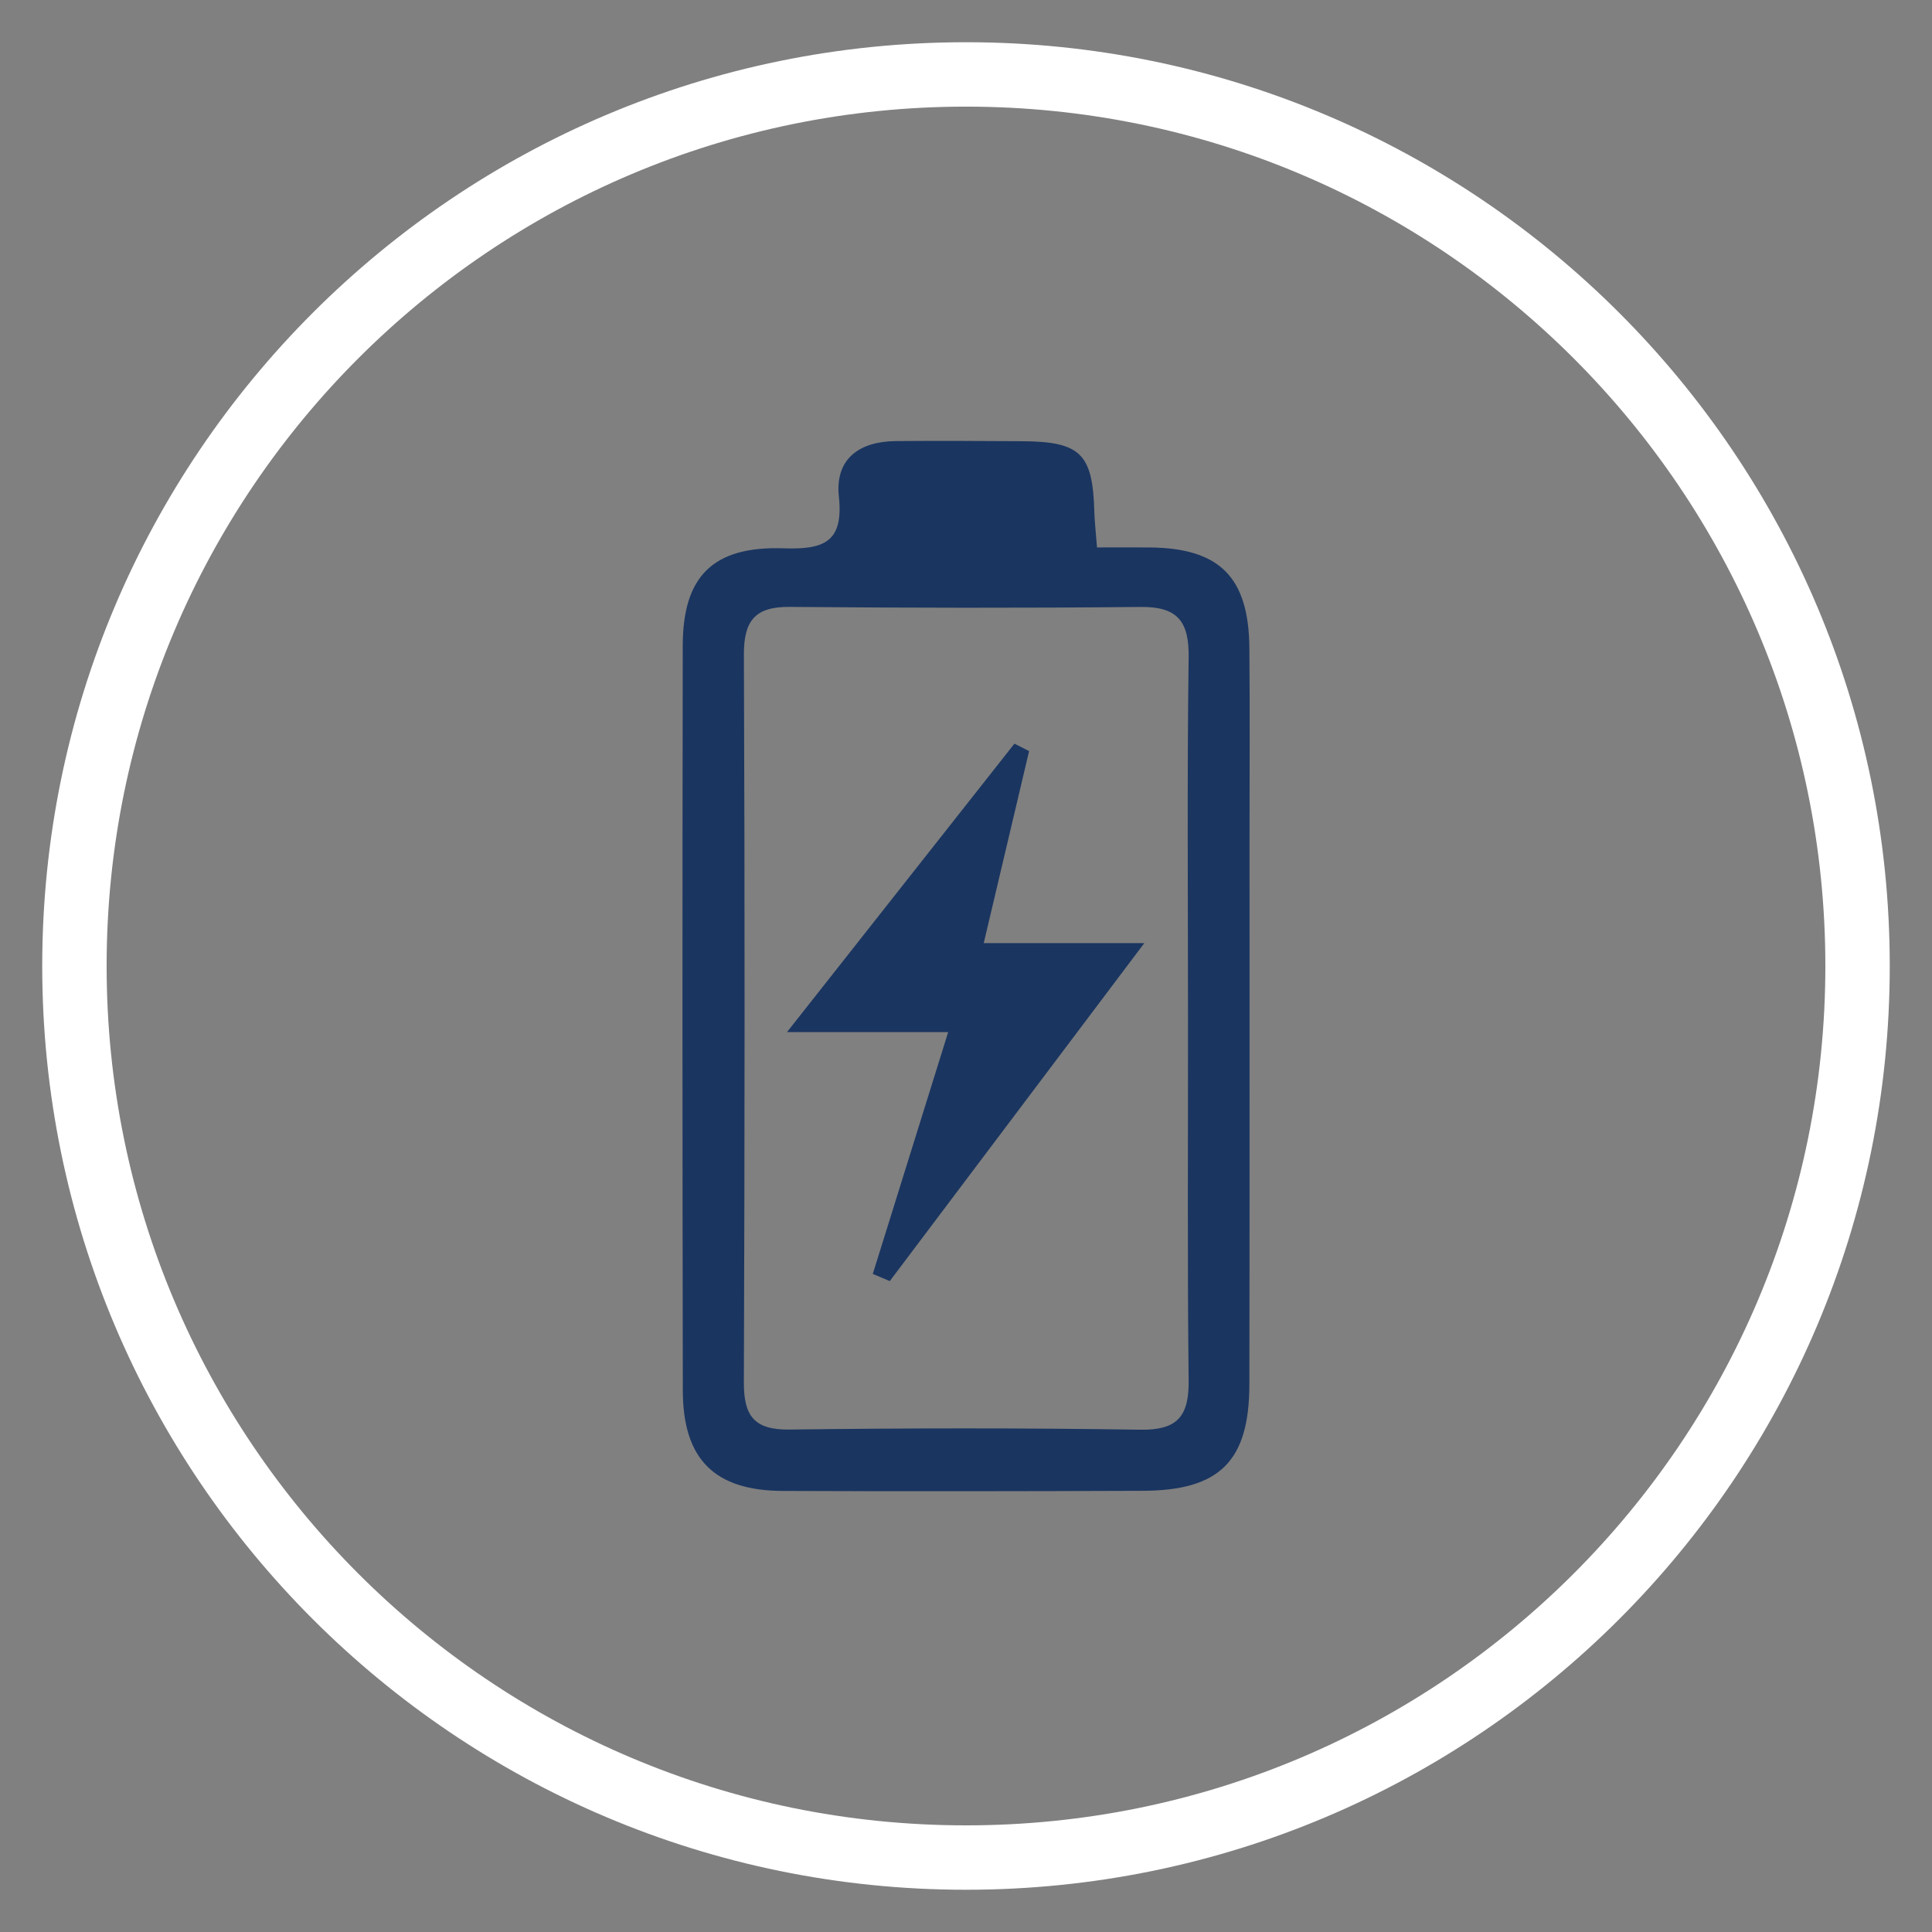 <svg version="1.0" preserveAspectRatio="xMidYMid meet" height="1080" viewBox="0 0 810 810" zoomAndPan="magnify" width="1080" xmlns:xlink="http://www.w3.org/1999/xlink" xmlns="http://www.w3.org/2000/svg"><rect x="0" y="0" width="810" height="810" fill="#808080" stroke="none"/><defs><clipPath id="4cd76e47db"><path clip-rule="nonzero" d="M 17.703 17.703 L 792.289 17.703 L 792.289 792.289 L 17.703 792.289 Z M 17.703 17.703"></path></clipPath><clipPath id="ba17053a62"><path clip-rule="nonzero" d="M 404.996 17.703 C 191.102 17.703 17.703 191.102 17.703 404.996 C 17.703 618.891 191.102 792.289 404.996 792.289 C 618.891 792.289 792.289 618.891 792.289 404.996 C 792.289 191.102 618.891 17.703 404.996 17.703 Z M 404.996 17.703"></path></clipPath><clipPath id="514beb1b1c"><path clip-rule="nonzero" d="M 286 184.75 L 524 184.75 L 524 625 L 286 625 Z M 286 184.75"></path></clipPath></defs><g clip-path="url(#4cd76e47db)"><g clip-path="url(#ba17053a62)"><path stroke-miterlimit="4" stroke-opacity="1" stroke-width="72" stroke="#ffffff" d="M 516.391 0 C 231.198 0 0 231.198 0 516.391 C 0 801.584 231.198 1032.782 516.391 1032.782 C 801.584 1032.782 1032.782 801.584 1032.782 516.391 C 1032.782 231.198 801.584 0 516.391 0 Z M 516.391 0" stroke-linejoin="miter" fill="none" transform="matrix(0.75, 0, 0, 0.75, 17.703, 17.703)" stroke-linecap="butt"></path></g></g><g clip-path="url(#514beb1b1c)"><path fill-rule="nonzero" fill-opacity="1" d="M 459.926 229.516 C 468.523 229.516 475.434 229.445 482.336 229.527 C 511.375 229.871 523.531 242.027 523.805 271.598 C 524.043 298.504 523.867 325.41 523.867 352.328 C 523.855 428.375 523.938 504.422 523.805 580.465 C 523.742 612.609 511.375 624.91 479.098 625.027 C 428.793 625.215 378.477 625.285 328.172 625.078 C 299.496 624.965 286.316 611.746 286.277 582.984 C 286.098 478.855 286.078 374.727 286.246 270.609 C 286.297 241.602 298.934 228.883 328.547 229.883 C 345.086 230.441 353.766 227.527 351.707 208.293 C 349.988 192.316 360.312 185.062 375.625 184.926 C 393.172 184.77 410.723 184.883 428.273 184.977 C 453.035 185.113 458.133 190.121 458.801 214.559 C 458.914 218.598 459.395 222.625 459.926 229.516 Z M 498.082 427.98 C 498.082 377.133 497.668 326.285 498.344 275.449 C 498.539 260.453 493.605 254.32 478.297 254.465 C 429.207 254.957 380.109 254.863 331.023 254.445 C 316.586 254.32 311.828 260.234 311.883 274.461 C 312.289 376.145 312.234 477.836 311.871 579.531 C 311.82 593.508 316.066 599.535 330.949 599.348 C 380.039 598.723 429.137 598.66 478.211 599.41 C 493.848 599.648 498.512 593.562 498.344 578.75 C 497.781 528.496 498.125 478.234 498.082 427.98 Z M 498.082 427.98" fill="#1a3560"></path></g><path fill-rule="nonzero" fill-opacity="1" d="M 397.535 432.703 C 375.176 432.703 355.109 432.703 329.961 432.703 C 363.758 389.852 394.527 350.82 425.305 311.785 C 427.355 312.828 429.406 313.859 431.457 314.898 C 425.305 340.941 419.152 366.984 412.43 395.41 C 434.664 395.41 454.75 395.41 479.754 395.41 C 442.324 445.113 407.684 491.109 373.043 537.105 C 370.672 536.105 368.297 535.105 365.922 534.098 C 376.195 501.133 386.469 468.176 397.535 432.703 Z M 397.535 432.703" fill="#1a3560"></path></svg>